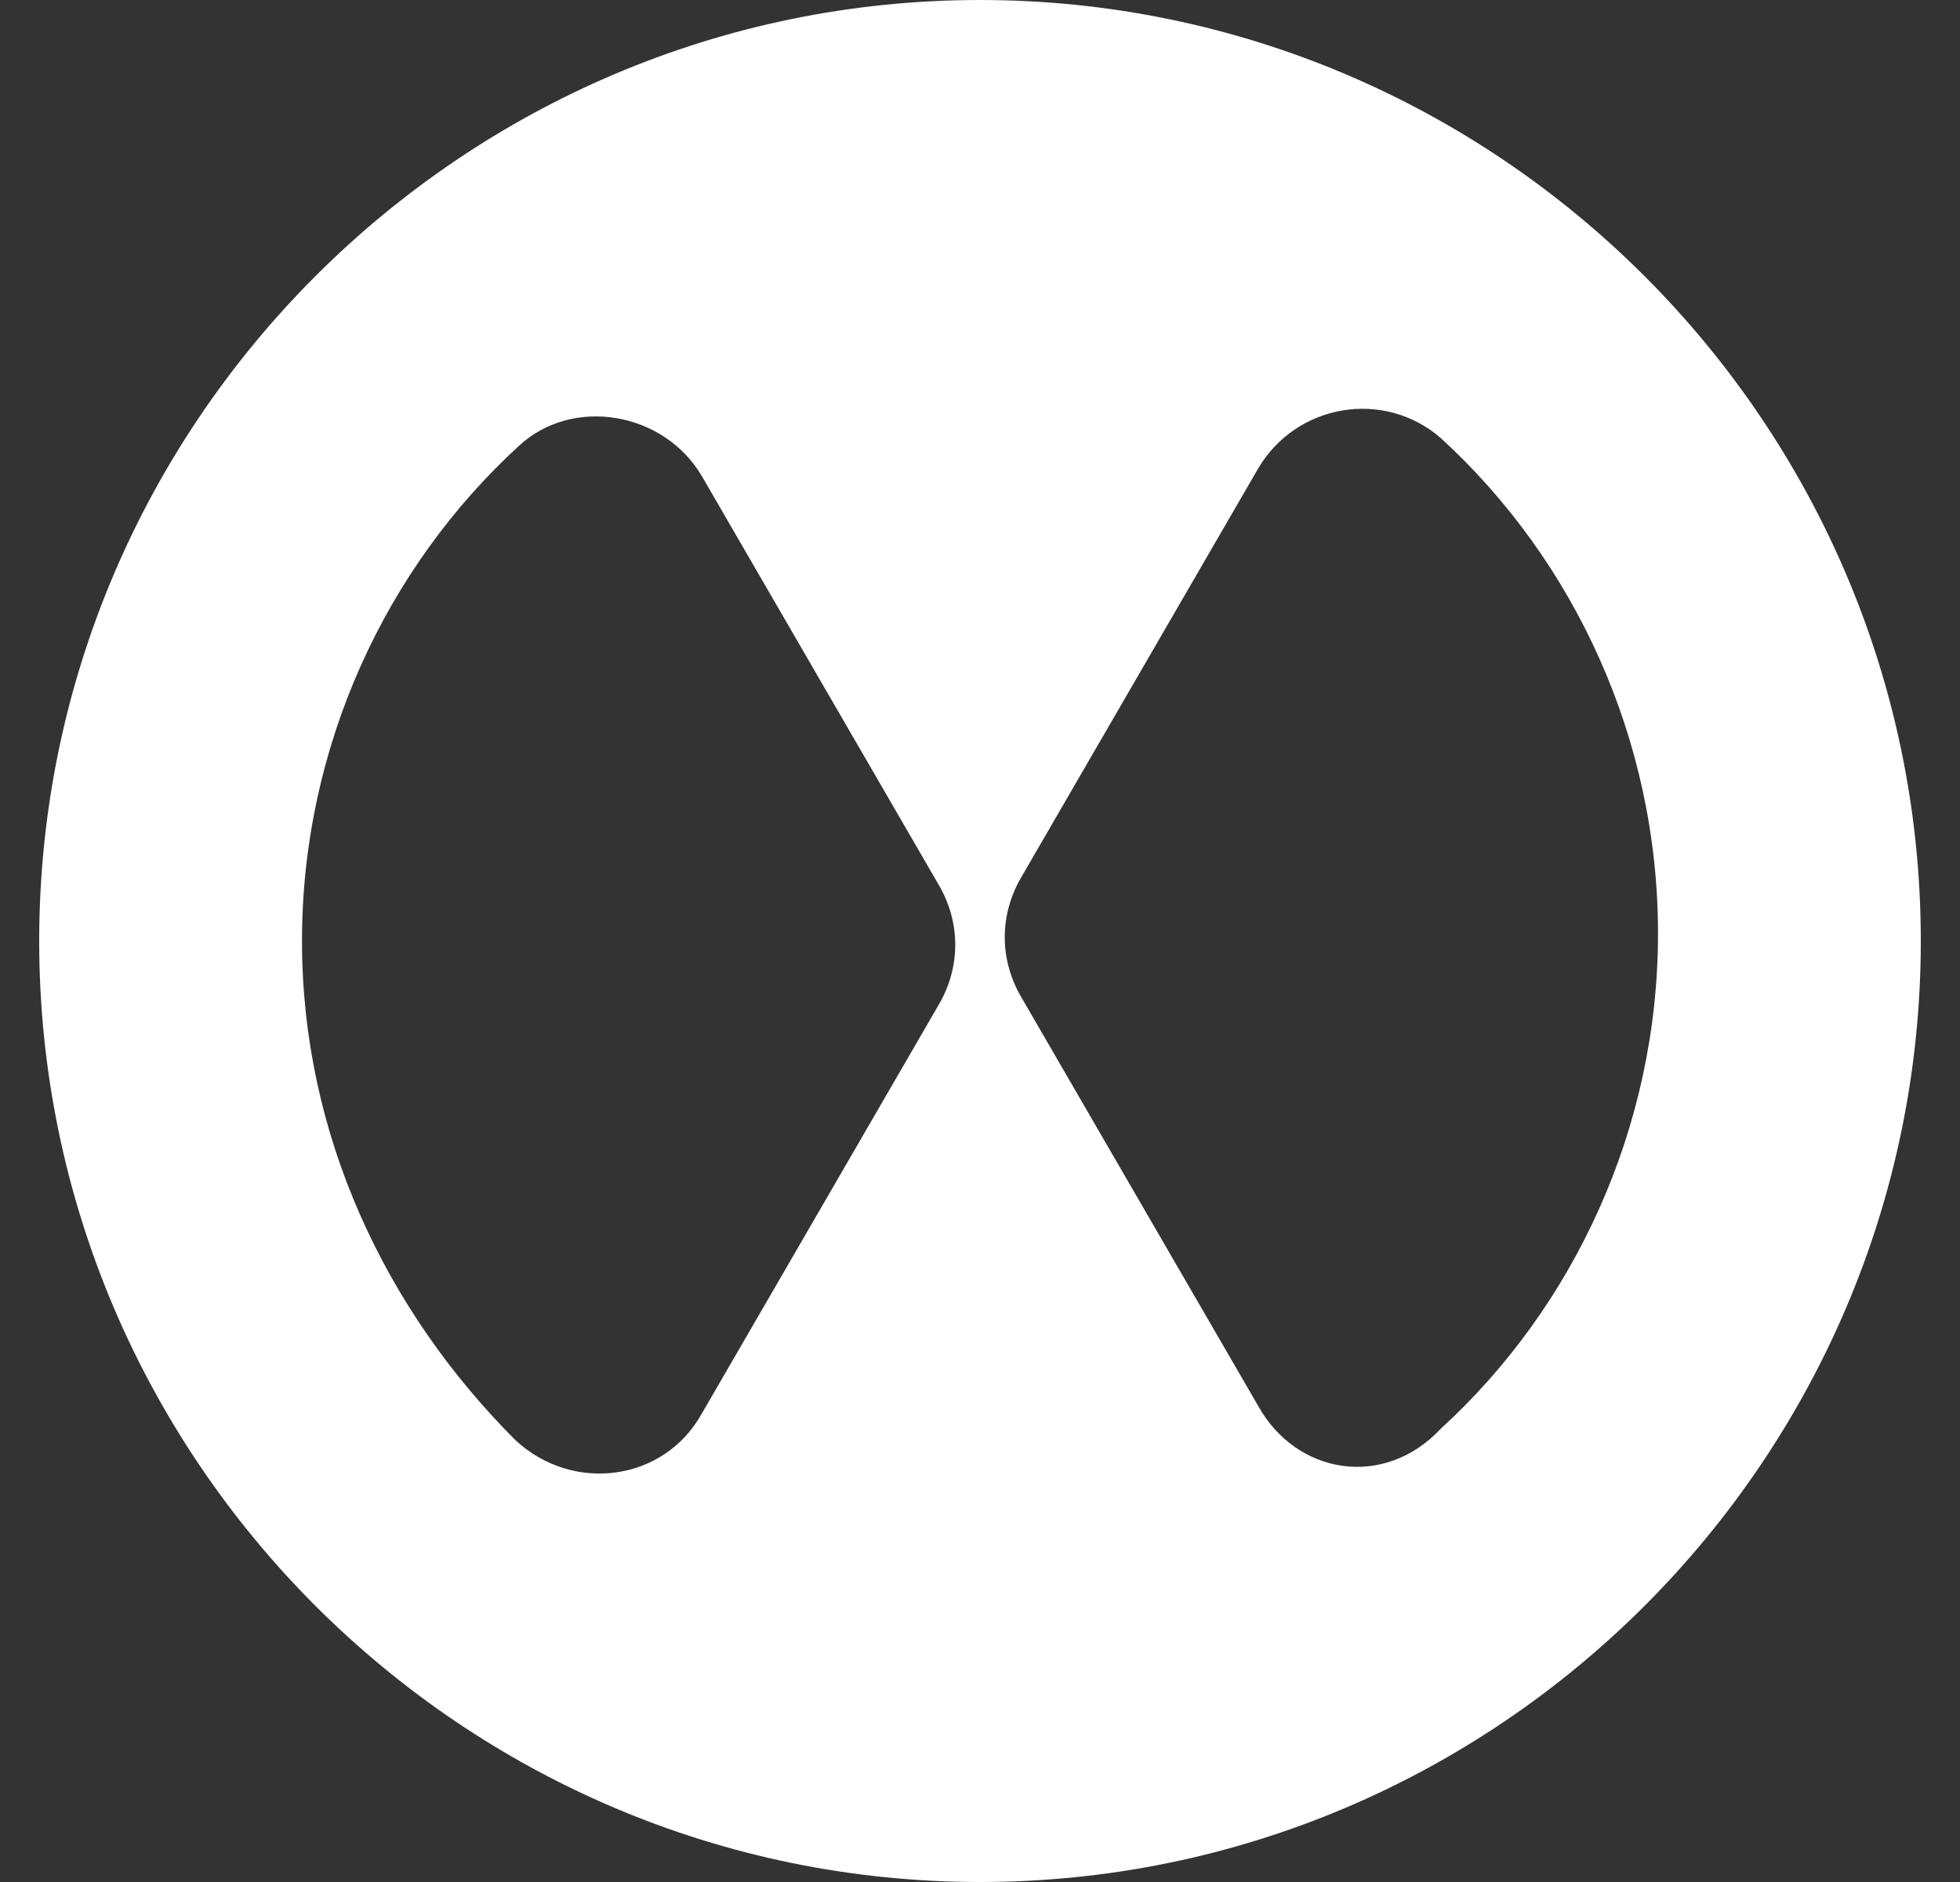 <svg width="25" height="24" viewBox="0 0 25 24" fill="none" xmlns="http://www.w3.org/2000/svg">
<rect x="0" y="0" width="25" height="24" fill="#333333" stroke="none"/>
<path d="M12.5 0C5.893 0 0.5 5.393 0.5 12C0.5 18.607 5.893 24 12.5 24C19.107 24 24.5 18.607 24.5 12C24.5 5.393 19.107 0 12.5 0ZM3.852 12C3.852 9.522 4.921 7.239 6.621 5.684C7.302 5.053 8.468 5.247 8.953 6.073L11.966 11.271C12.257 11.757 12.257 12.34 11.966 12.826L8.953 18.024C8.468 18.899 7.302 19.044 6.573 18.364C4.921 16.712 3.852 14.478 3.852 12ZM16.047 17.927L13.034 12.729C12.743 12.243 12.743 11.66 13.034 11.174L16.047 5.976C16.532 5.15 17.65 4.955 18.378 5.587C20.079 7.142 21.148 9.425 21.148 11.903C21.148 14.381 20.079 16.664 18.378 18.219C17.65 18.996 16.532 18.802 16.047 17.927Z" fill="white"/>
</svg>
